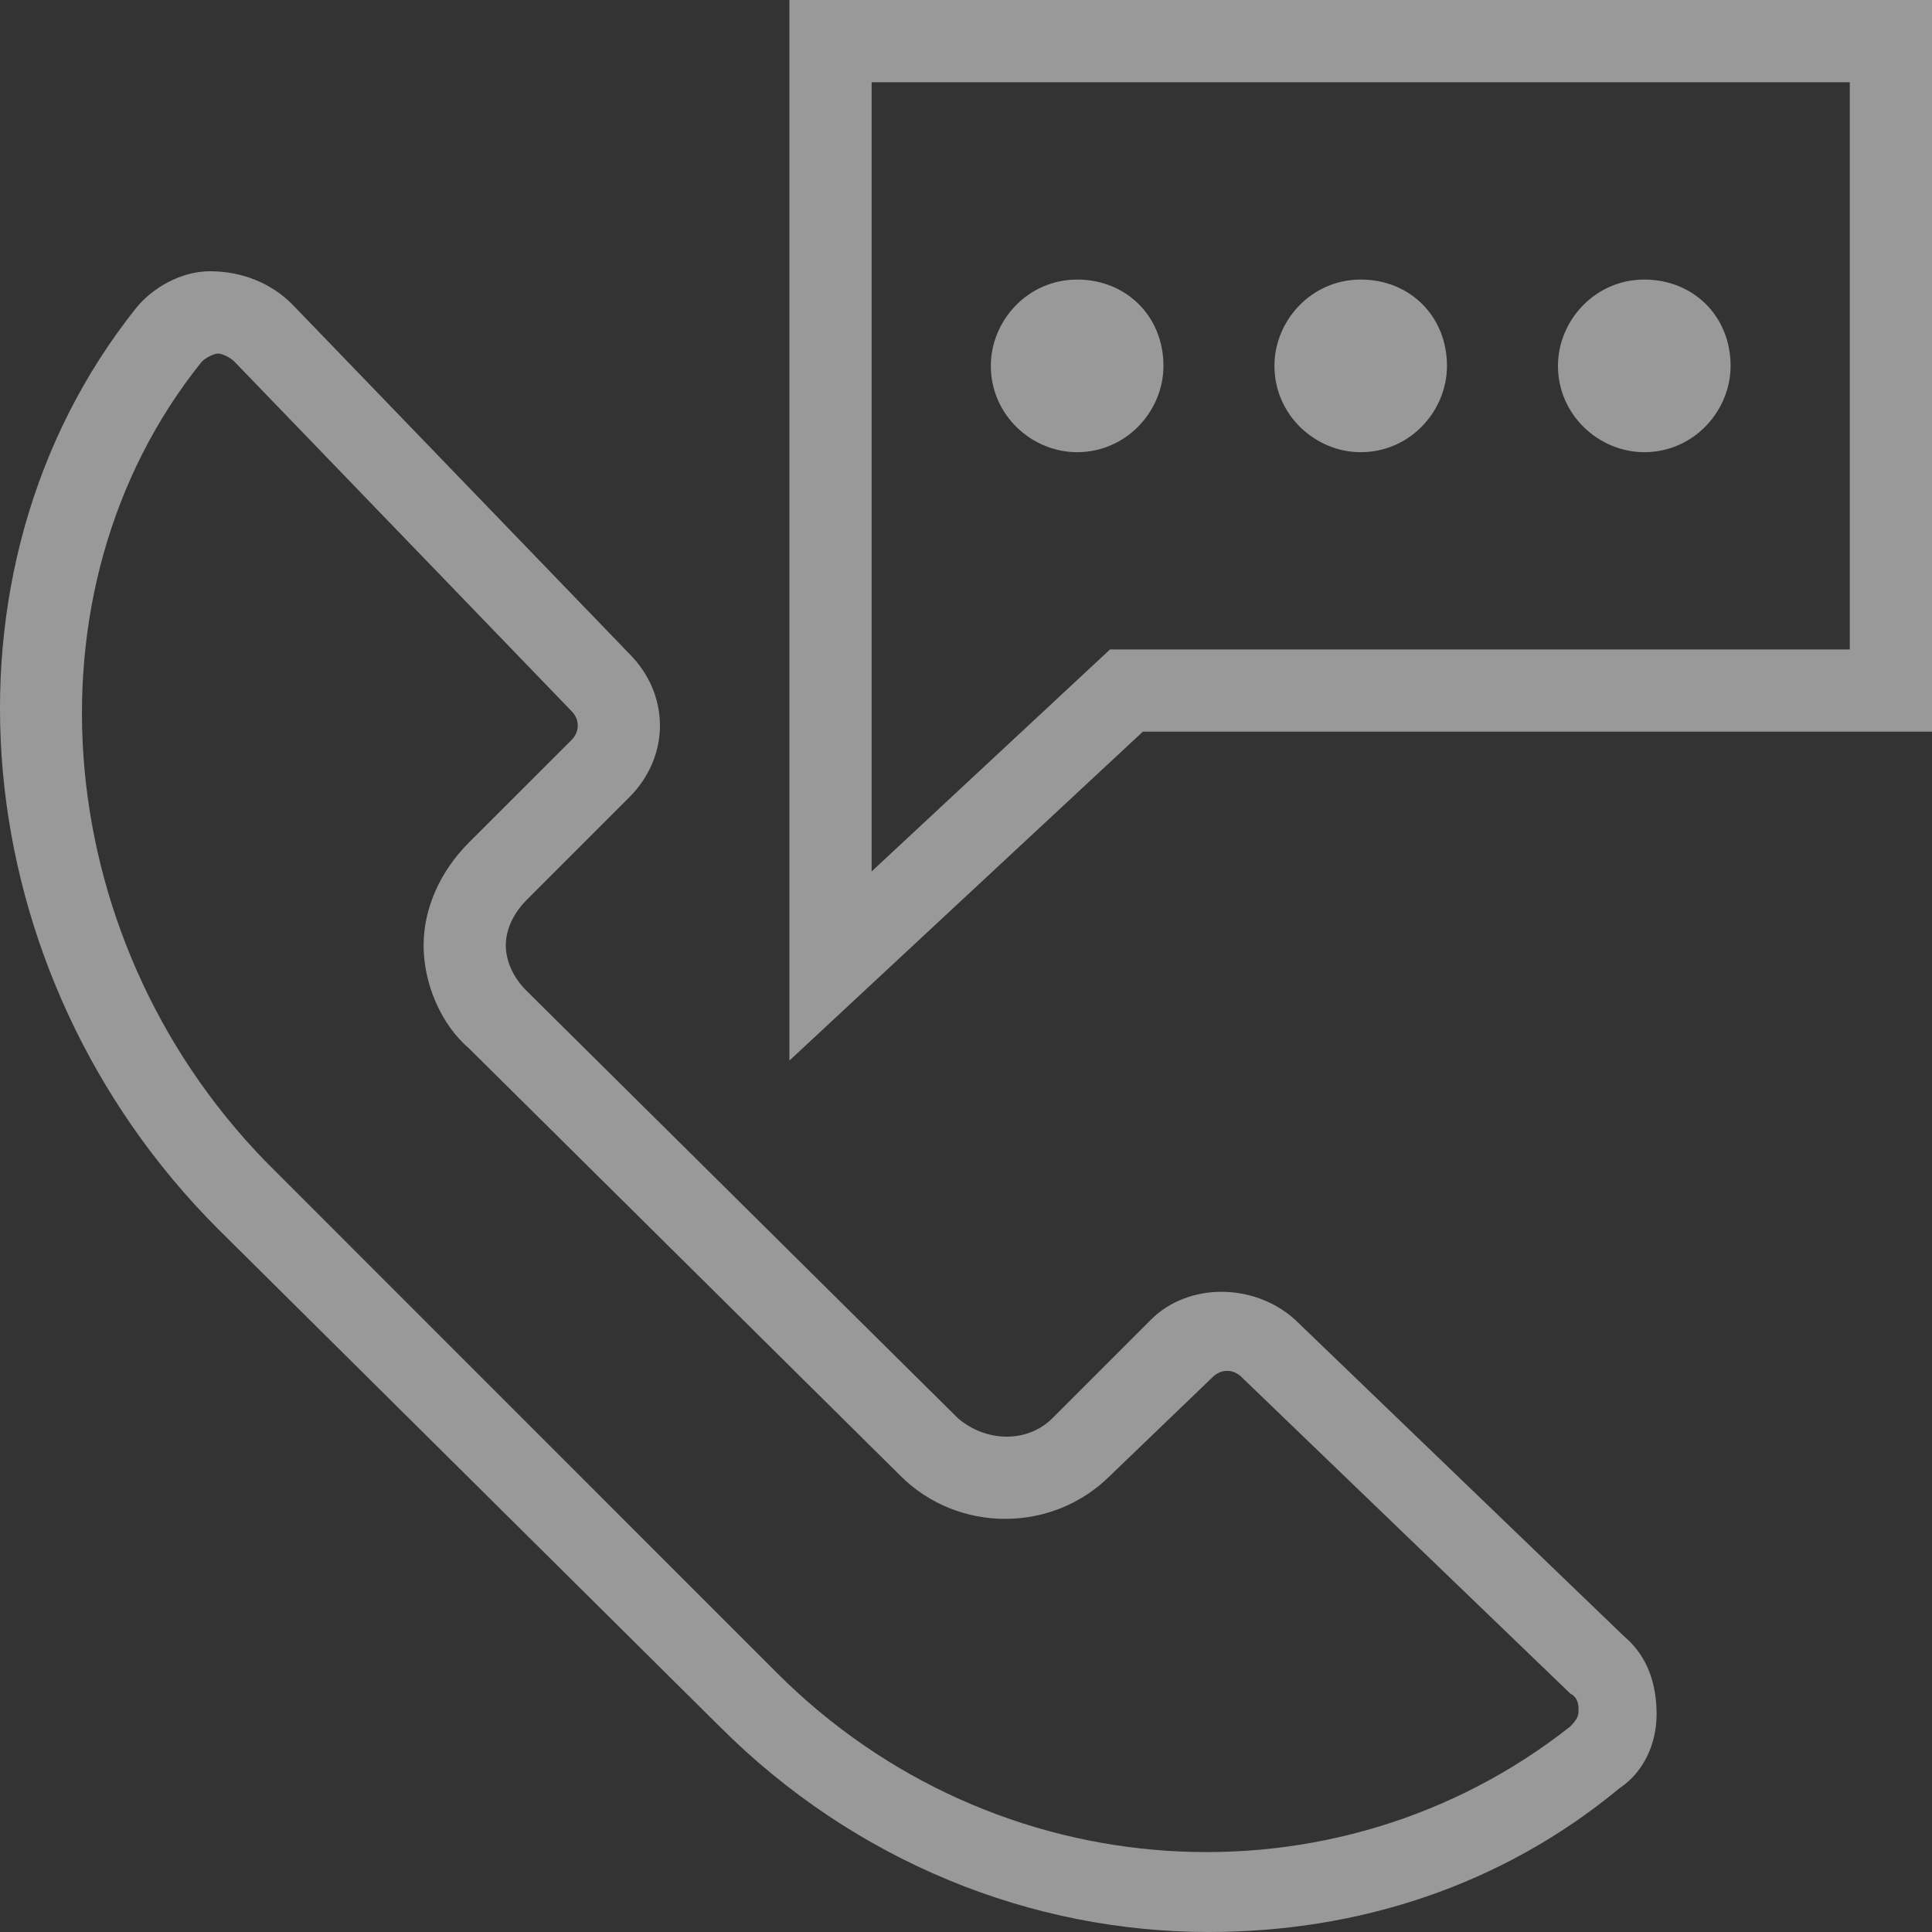 <svg width="20" height="20" viewBox="0 0 20 20" fill="none" xmlns="http://www.w3.org/2000/svg">
<rect x="0" y="0" width="20" height="20" fill="#333333" stroke="none"/>
<path d="M7.449 17.872C8.853 19.277 10.682 20 12.512 20C14.043 20 15.533 19.532 16.766 18.511C17.022 18.34 17.149 18.043 17.149 17.745C17.149 17.447 17.064 17.149 16.809 16.936L13.405 13.66C12.98 13.277 12.299 13.277 11.916 13.66L10.895 14.681C10.64 14.936 10.214 14.936 9.916 14.681L5.449 10.255C5.321 10.128 5.236 9.957 5.236 9.787C5.236 9.617 5.321 9.447 5.449 9.319L6.513 8.255C6.938 7.83 6.938 7.191 6.513 6.766L3.024 3.149C2.811 2.936 2.513 2.808 2.173 2.808C1.875 2.808 1.577 2.979 1.407 3.191C-0.763 5.915 -0.38 10.085 2.258 12.723L7.449 17.872ZM2.088 3.745C2.13 3.702 2.215 3.66 2.258 3.66C2.301 3.66 2.386 3.702 2.428 3.745L5.917 7.362C6.002 7.447 6.002 7.574 5.917 7.66L4.853 8.723C4.556 9.021 4.385 9.404 4.385 9.787C4.385 10.17 4.556 10.596 4.853 10.851L9.321 15.277C9.916 15.872 10.895 15.872 11.491 15.277L12.554 14.255C12.639 14.17 12.767 14.17 12.852 14.255L16.256 17.532C16.341 17.575 16.341 17.66 16.341 17.702C16.341 17.745 16.341 17.787 16.256 17.872C13.831 19.787 10.299 19.575 8.044 17.319L2.854 12.128C0.514 9.83 0.173 6.128 2.088 3.745Z" fill="white" fill-opacity="0.5"/>
<path d="M20 7.574V0H8.172V10.979L11.831 7.574H20ZM9.023 9.021V0.851H19.149V6.723H11.491L9.023 9.021Z" fill="white" fill-opacity="0.5"/>
<path d="M17.022 2.894C16.511 2.894 16.128 3.319 16.128 3.787C16.128 4.298 16.554 4.681 17.022 4.681C17.532 4.681 17.915 4.255 17.915 3.787C17.915 3.276 17.532 2.894 17.022 2.894ZM14.086 2.894C13.575 2.894 13.193 3.319 13.193 3.787C13.193 4.298 13.618 4.681 14.086 4.681C14.597 4.681 14.979 4.255 14.979 3.787C14.979 3.276 14.597 2.894 14.086 2.894ZM11.15 2.894C10.64 2.894 10.257 3.319 10.257 3.787C10.257 4.298 10.682 4.681 11.15 4.681C11.661 4.681 12.044 4.255 12.044 3.787C12.044 3.276 11.661 2.894 11.15 2.894Z" fill="white" fill-opacity="0.5"/>
</svg>
